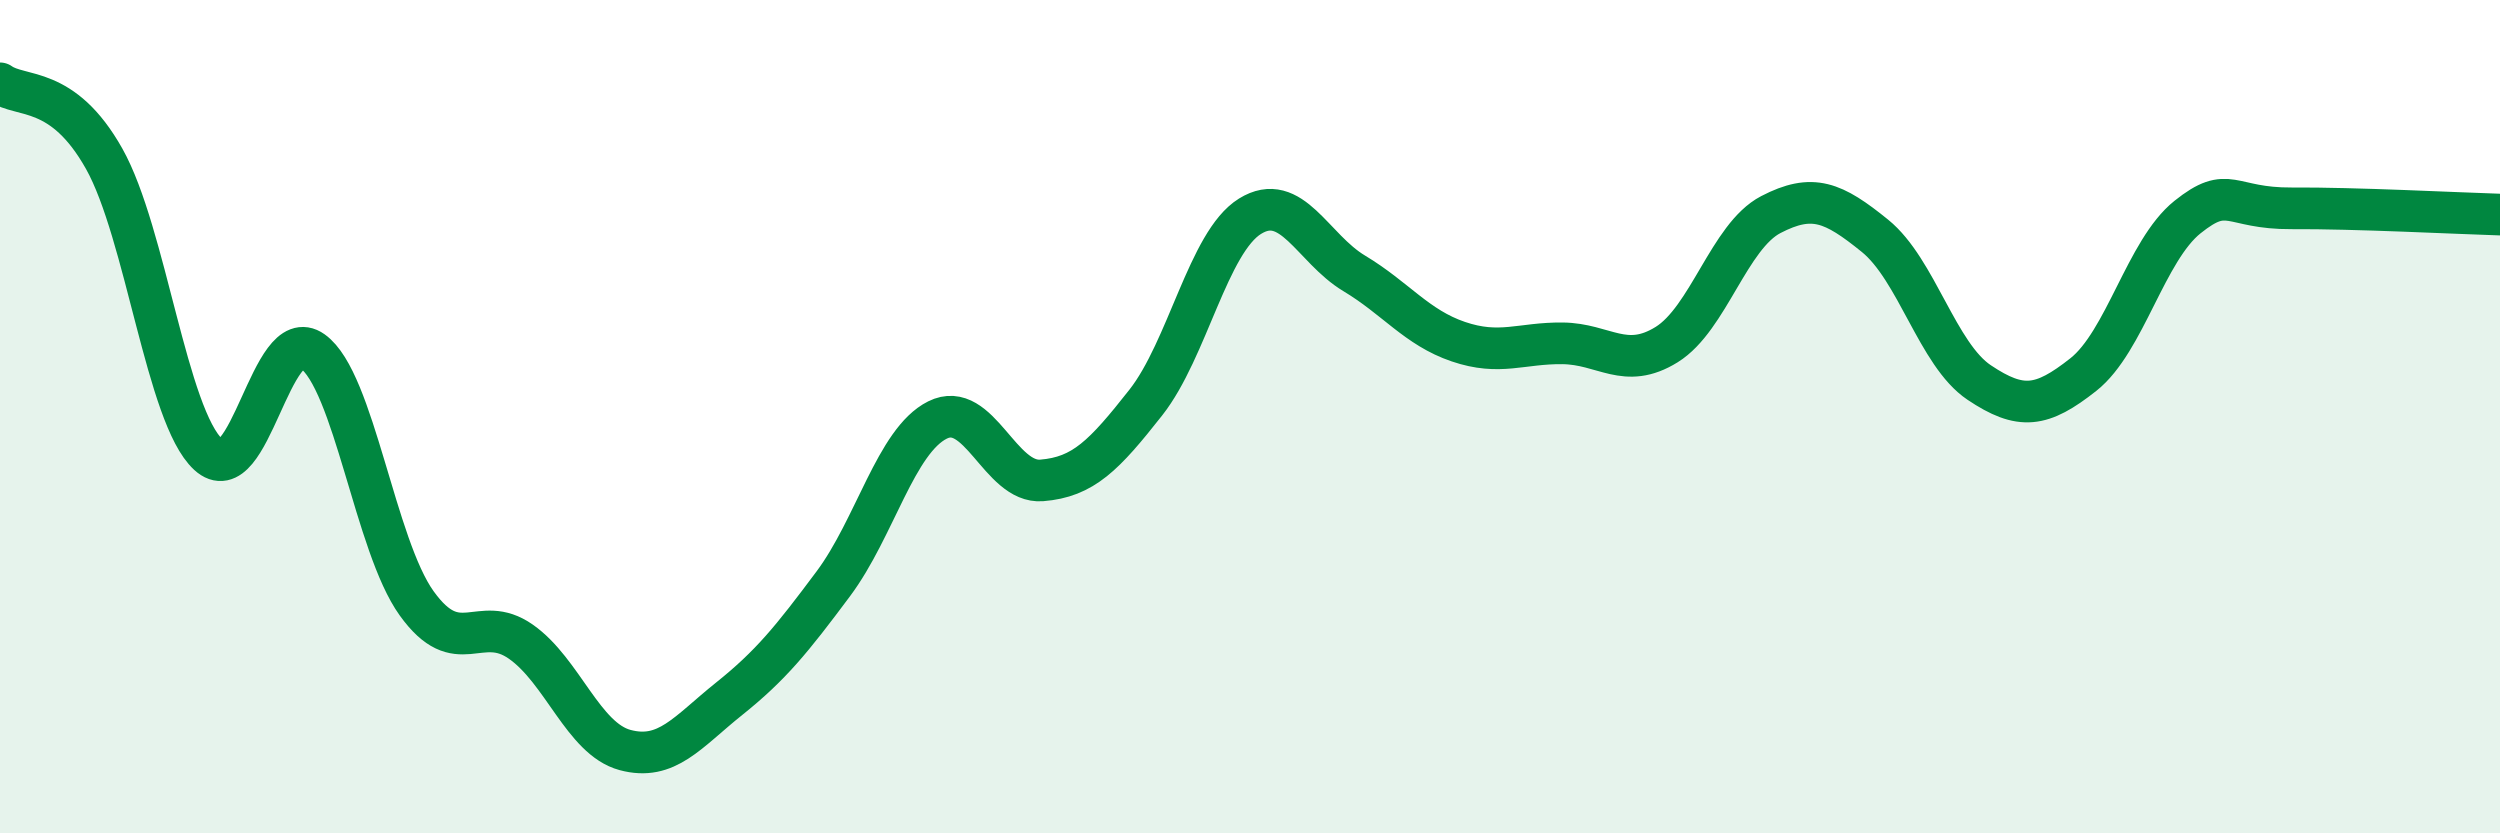 
    <svg width="60" height="20" viewBox="0 0 60 20" xmlns="http://www.w3.org/2000/svg">
      <path
        d="M 0,2 C 0.5,2.36 1.5,2.03 2.5,3.81 C 3.5,5.59 4,9.99 5,10.91 C 6,11.83 6.5,7.72 7.5,8.43 C 8.5,9.14 9,13.09 10,14.48 C 11,15.87 11.5,14.7 12.5,15.4 C 13.5,16.1 14,17.73 15,18 C 16,18.27 16.5,17.57 17.5,16.77 C 18.5,15.97 19,15.35 20,14.01 C 21,12.67 21.5,10.58 22.5,10.08 C 23.5,9.58 24,11.61 25,11.53 C 26,11.45 26.5,10.93 27.5,9.66 C 28.5,8.39 29,5.81 30,5.19 C 31,4.57 31.5,5.96 32.5,6.56 C 33.5,7.16 34,7.86 35,8.2 C 36,8.54 36.5,8.23 37.5,8.24 C 38.5,8.25 39,8.89 40,8.27 C 41,7.65 41.5,5.67 42.5,5.15 C 43.5,4.63 44,4.85 45,5.66 C 46,6.47 46.5,8.51 47.5,9.18 C 48.5,9.85 49,9.78 50,8.99 C 51,8.2 51.5,6.01 52.5,5.21 C 53.5,4.41 53.5,5.01 55,5 C 56.5,4.99 59,5.12 60,5.15L60 20L0 20Z"
        fill="#008740"
        opacity="0.1"
        stroke-linecap="round"
        stroke-linejoin="round"
      />
      <path
        d="M 0,2 C 0.5,2.36 1.5,2.03 2.5,3.81 C 3.5,5.59 4,9.99 5,10.91 C 6,11.83 6.5,7.72 7.5,8.43 C 8.5,9.14 9,13.09 10,14.48 C 11,15.87 11.5,14.7 12.5,15.4 C 13.5,16.1 14,17.73 15,18 C 16,18.27 16.5,17.57 17.5,16.77 C 18.5,15.97 19,15.35 20,14.01 C 21,12.67 21.5,10.58 22.5,10.08 C 23.5,9.58 24,11.61 25,11.53 C 26,11.45 26.5,10.93 27.5,9.66 C 28.5,8.39 29,5.81 30,5.19 C 31,4.57 31.5,5.96 32.5,6.56 C 33.5,7.16 34,7.86 35,8.2 C 36,8.54 36.5,8.23 37.5,8.24 C 38.5,8.25 39,8.89 40,8.27 C 41,7.65 41.5,5.67 42.5,5.15 C 43.5,4.63 44,4.85 45,5.66 C 46,6.47 46.5,8.51 47.5,9.18 C 48.5,9.85 49,9.78 50,8.99 C 51,8.2 51.5,6.01 52.5,5.21 C 53.5,4.41 53.5,5.01 55,5 C 56.5,4.99 59,5.12 60,5.15"
        stroke="#008740"
        stroke-width="1"
        fill="none"
        stroke-linecap="round"
        stroke-linejoin="round"
      />
    </svg>
  